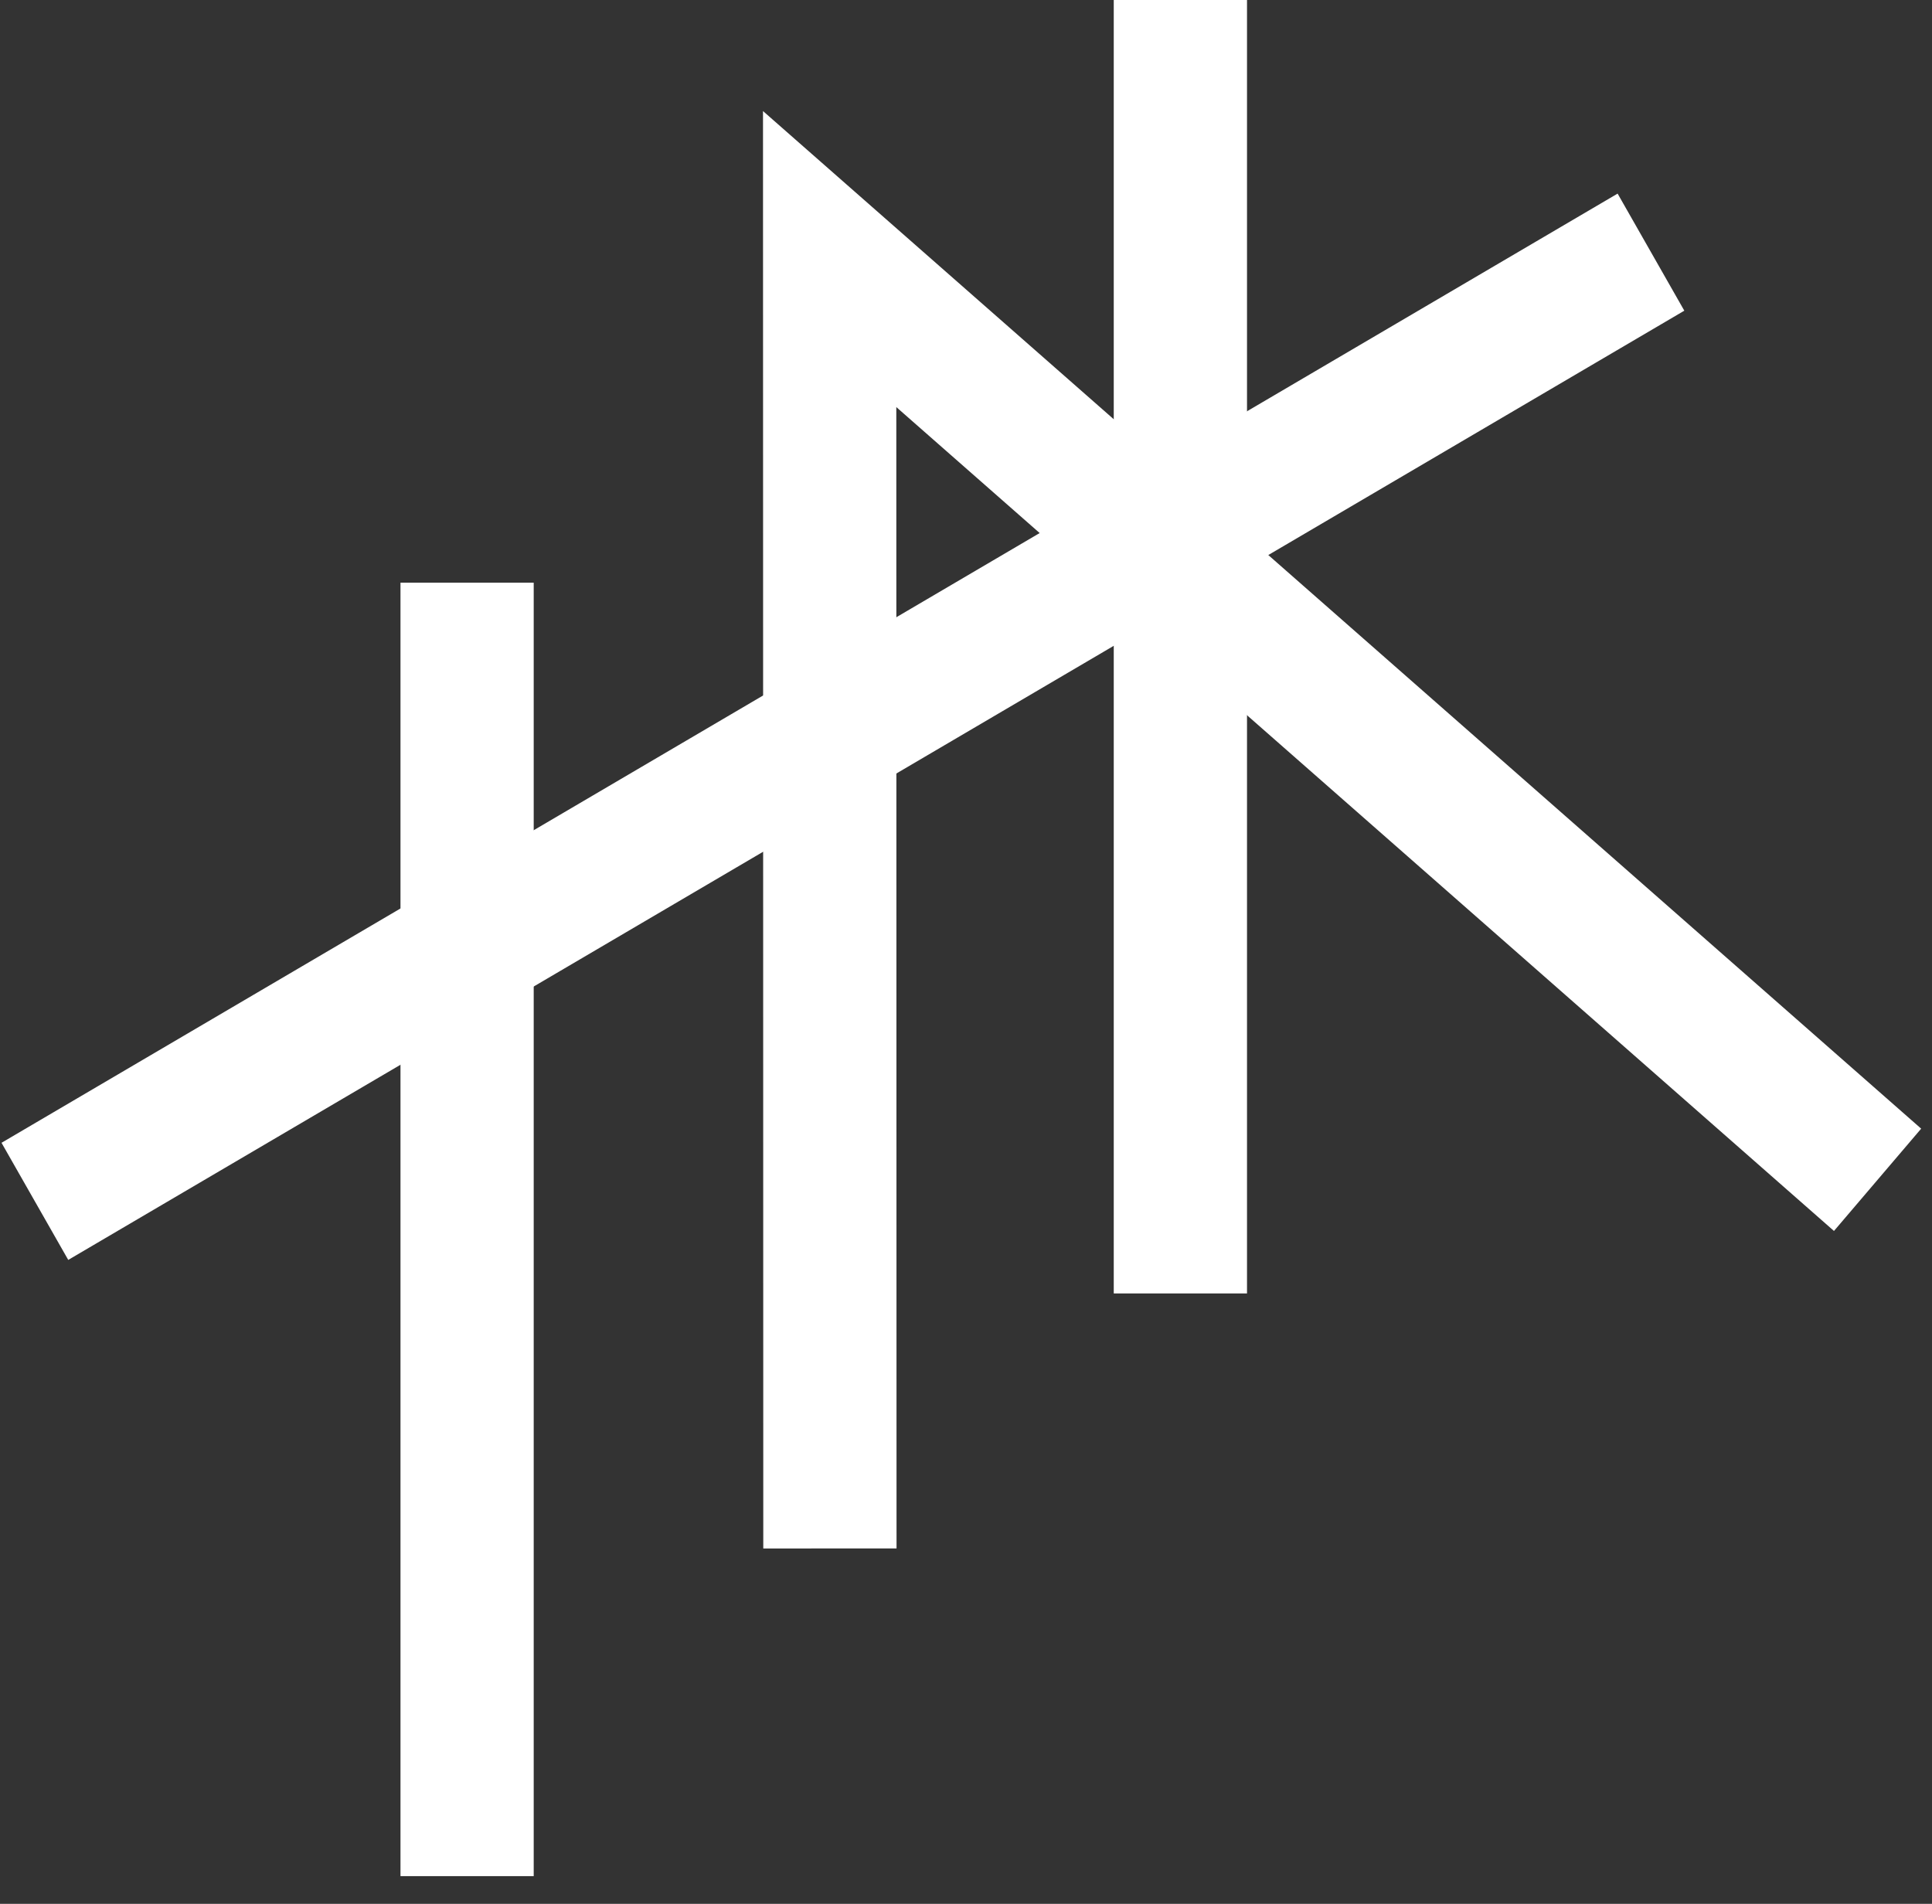 <svg width="69" height="68" viewBox="0 0 69 68" fill="none" xmlns="http://www.w3.org/2000/svg">
<rect x="0" y="0" width="69" height="68" fill="#333333" stroke="none"/>
<path d="M44.536 0H39.777V46.199H44.536V0Z" fill="white"/>
<path d="M19.061 20.812H14.303V67.011H19.061V20.812Z" fill="white"/>
<path fill-rule="evenodd" clip-rule="evenodd" d="M57.772 6.915L0.054 40.818L2.437 45.001L60.154 11.097L57.772 6.915Z" fill="white"/>
<path fill-rule="evenodd" clip-rule="evenodd" d="M68.613 40.313L27.25 3.967L27.26 55.308L32.019 55.307L32.011 14.54C41.621 22.985 65.499 43.967 65.499 43.967L68.613 40.313Z" fill="white"/>
</svg>
